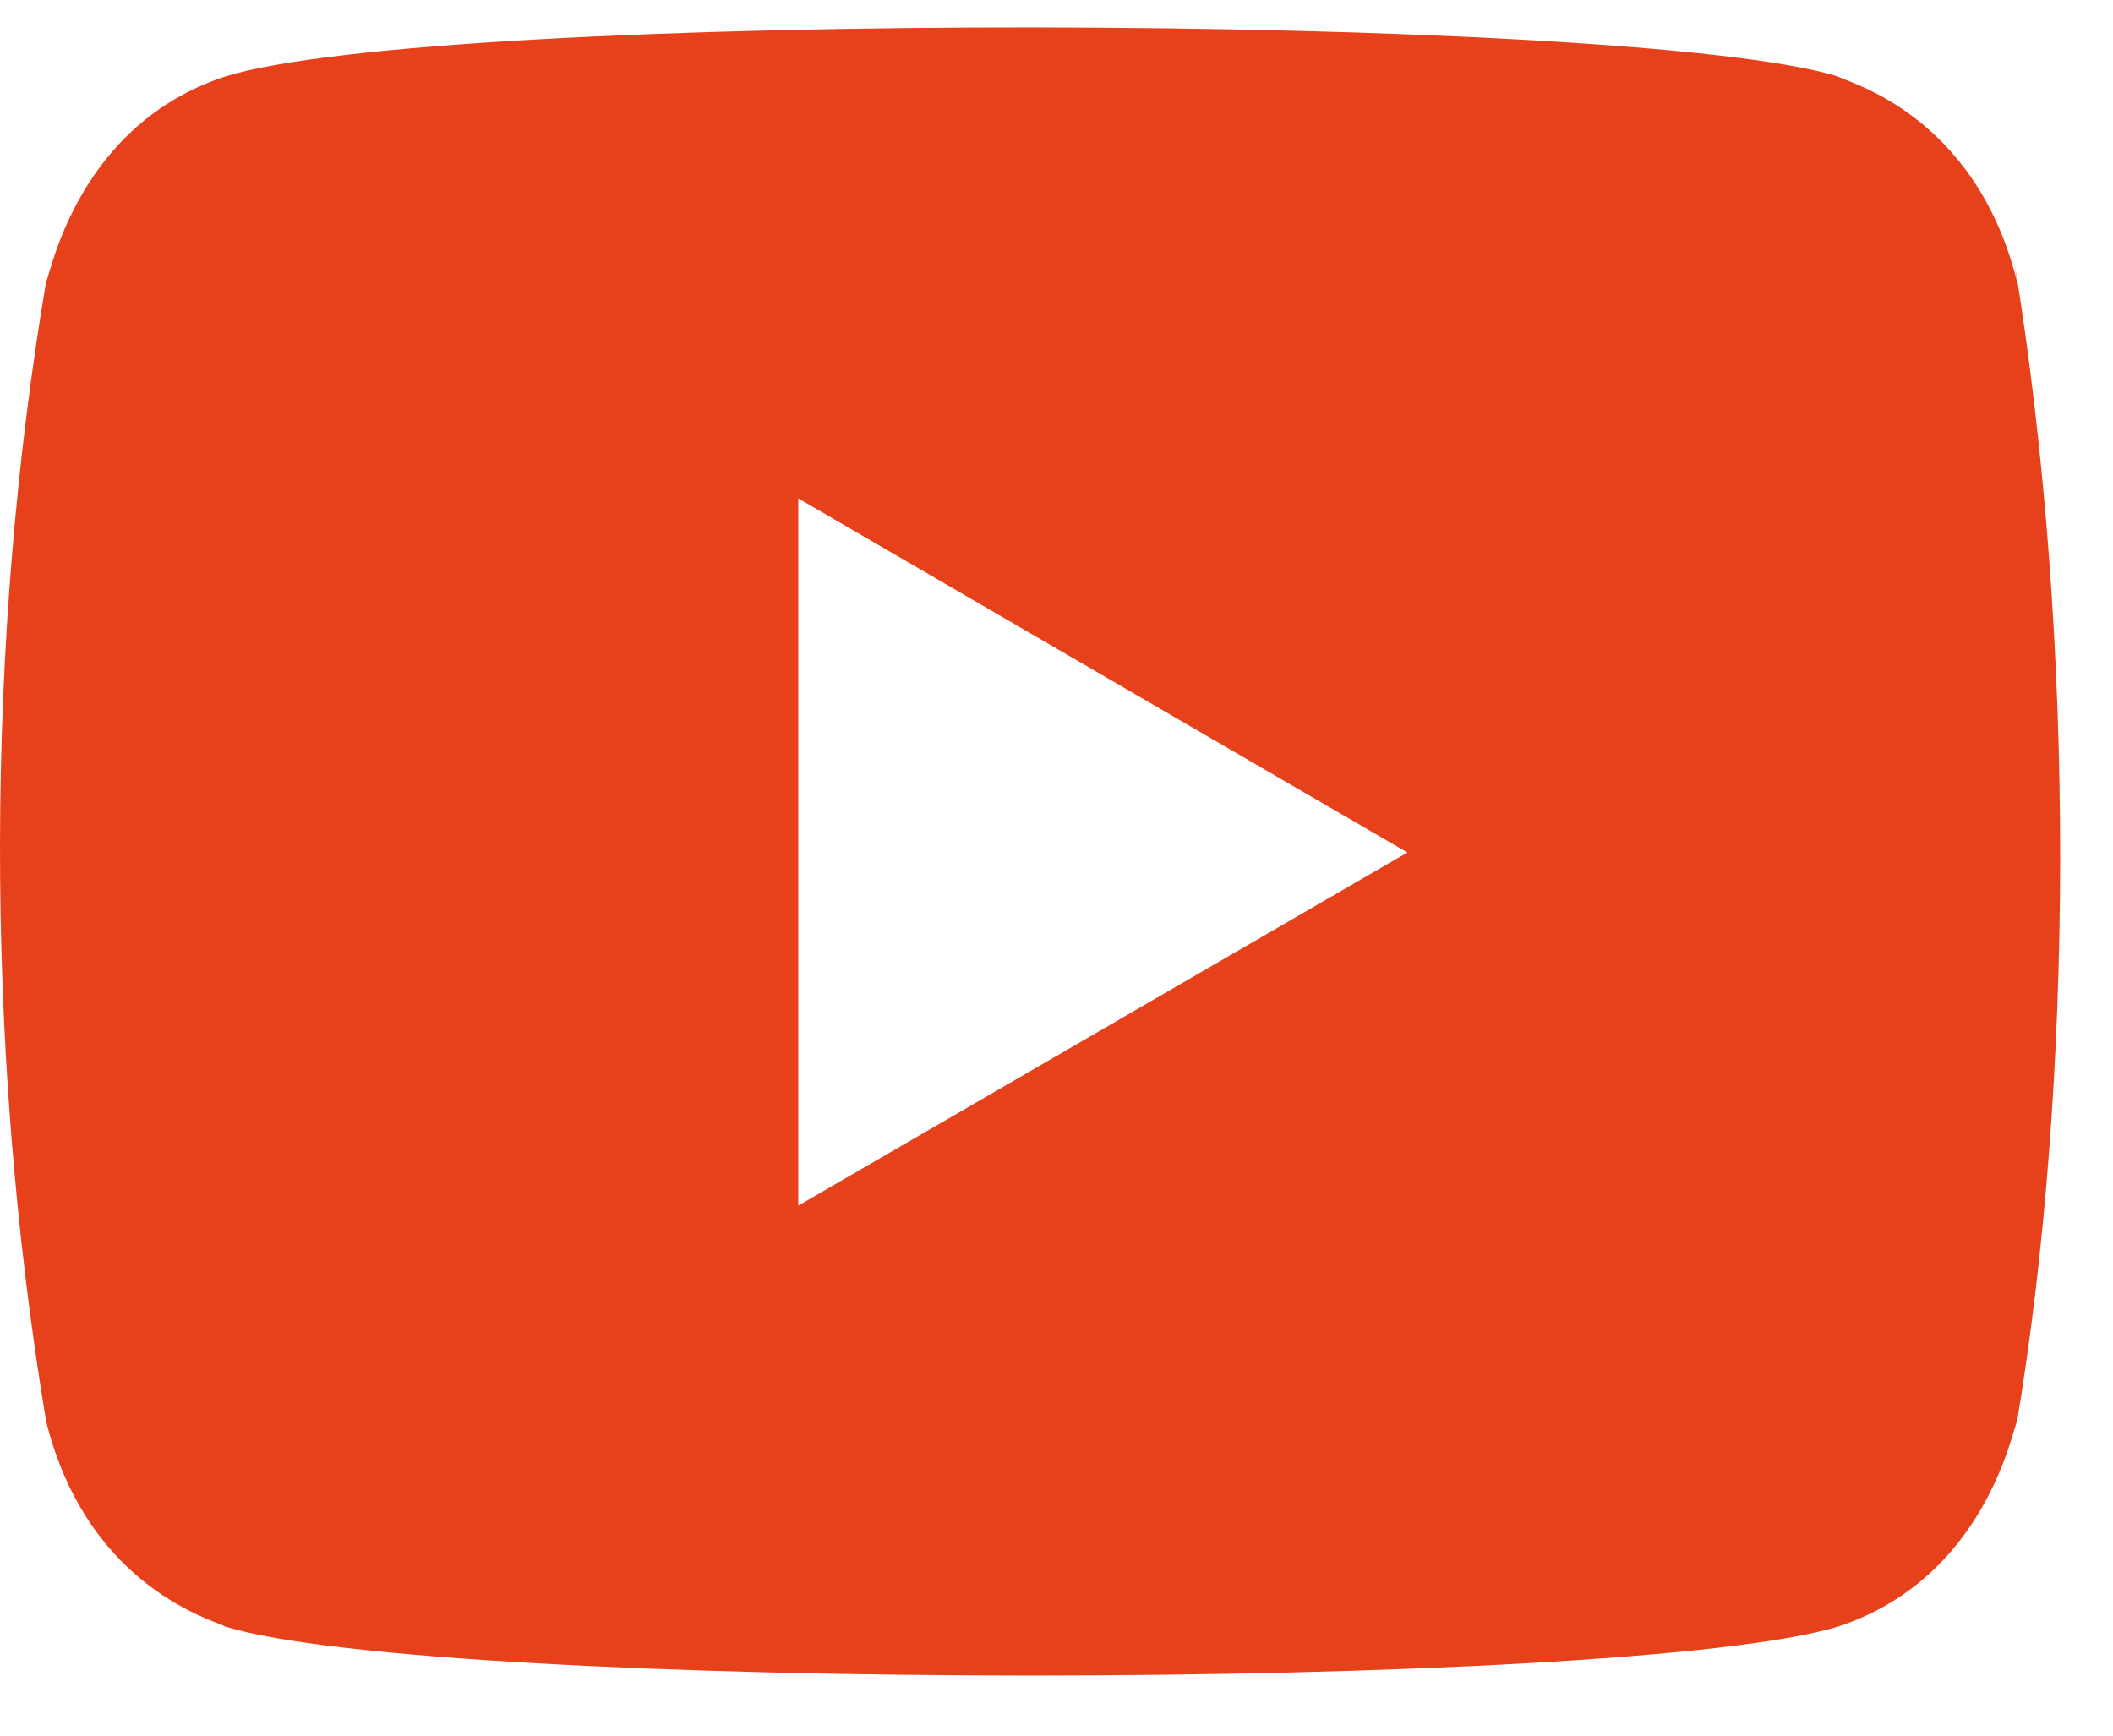 <?xml version="1.0" encoding="UTF-8"?>
<svg width="28px" height="23px" viewBox="0 0 28 23" version="1.1" xmlns="http://www.w3.org/2000/svg" xmlns:xlink="http://www.w3.org/1999/xlink">
    <!-- Generator: Sketch 63.1 (92452) - https://sketch.com -->
    <title>Youtube</title>
    <desc>Created with Sketch.</desc>
    <g id="01-accueil" stroke="none" stroke-width="1" fill="none" fill-rule="evenodd">
        <g id="01-accueil/01-accueil_a-1-fullpage" transform="translate(-214, -4630)" fill="#E6411B">
            <g id="RS" transform="translate(80, 4582)">
                <g id="réseaux-sociaux" transform="translate(80, 46)">
                    <path d="M54.611,20.834 C55.168,23.068 56.872,23.477 56.986,23.555 C59.79,24.419 75.508,24.421 78.355,23.555 C80.304,22.917 80.662,20.963 80.729,20.834 C81.471,16.369 81.52,10.548 80.695,5.482 L80.729,5.734 C80.172,3.5 78.468,3.091 78.355,3.013 C75.588,2.163 59.828,2.131 56.986,3.013 C55.036,3.652 54.678,5.605 54.611,5.734 C53.816,10.426 53.777,15.81 54.611,20.834 Z M64.578,17.977 L64.578,8.604 L72.65,13.297 L64.578,17.977 Z" id="Youtube"></path>
                </g>
            </g>
        </g>
    </g>
</svg>